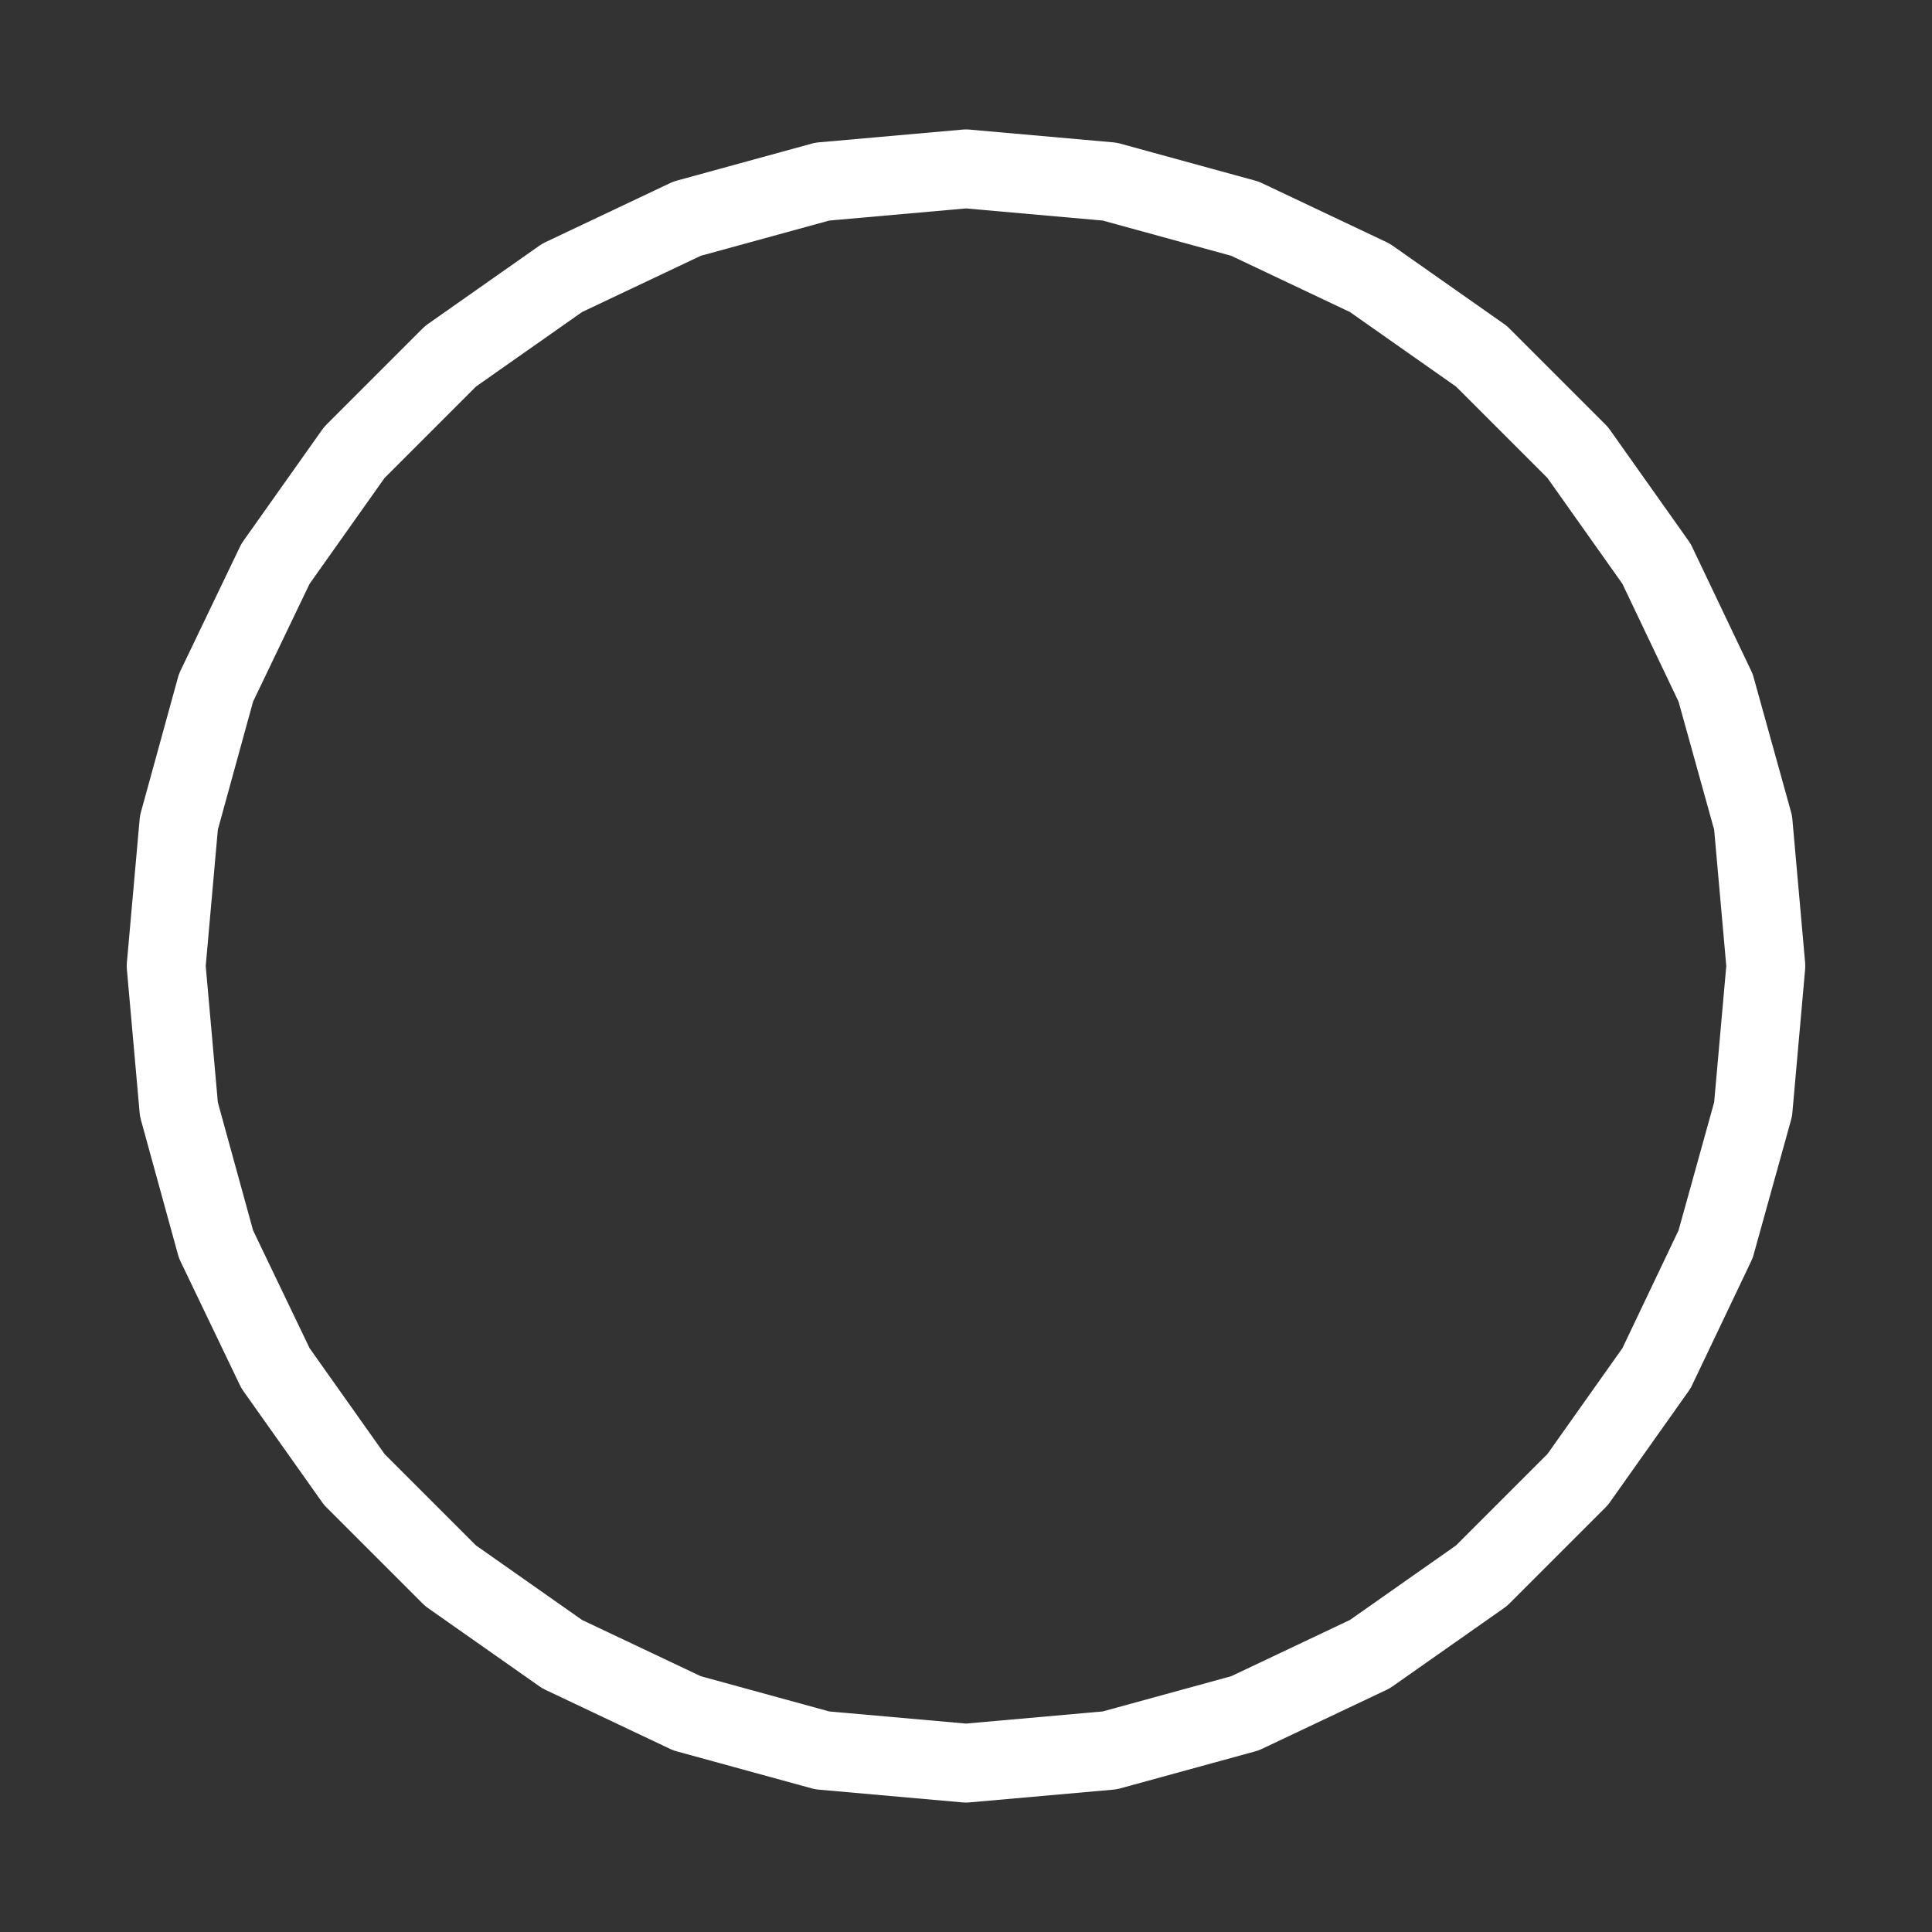 <?xml version="1.0" encoding="UTF-8"?> <!-- Generator: Adobe Illustrator 24.0.2, SVG Export Plug-In . SVG Version: 6.00 Build 0) --> <svg xmlns="http://www.w3.org/2000/svg" xmlns:xlink="http://www.w3.org/1999/xlink" id="Слой_1" x="0px" y="0px" viewBox="0 0 50 50" style="enable-background:new 0 0 50 50;" xml:space="preserve"><rect x="0" y="0" width="50" height="50" fill="#333333" stroke="none"/> <style type="text/css"> .st0{fill-rule:evenodd;clip-rule:evenodd;fill:#F1F1F1;} .st1{fill:none;stroke:#FFFFFF;stroke-width:1.56;stroke-linejoin:round;stroke-miterlimit:10;} .st2{fill-rule:evenodd;clip-rule:evenodd;fill:#D91E3C;} .st3{fill:none;stroke:#FFFFFF;stroke-width:2.04;stroke-linejoin:round;stroke-miterlimit:10;} .st4{clip-path:url(#SVGID_2_);} </style> <polygon class="st3" points="4.3,25 4.63,21.29 5.59,17.8 7.13,14.59 9.17,11.71 11.66,9.22 14.55,7.19 17.78,5.66 21.28,4.7 25,4.37 28.72,4.7 32.22,5.66 35.45,7.19 38.34,9.22 40.83,11.71 42.87,14.59 44.4,17.8 45.37,21.29 45.7,25 45.37,28.71 44.4,32.2 42.87,35.41 40.83,38.29 38.34,40.78 35.45,42.81 32.22,44.34 28.72,45.3 25,45.63 21.28,45.3 17.78,44.34 14.55,42.81 11.66,40.78 9.17,38.29 7.13,35.41 5.59,32.2 4.63,28.71 "></polygon> </svg> 